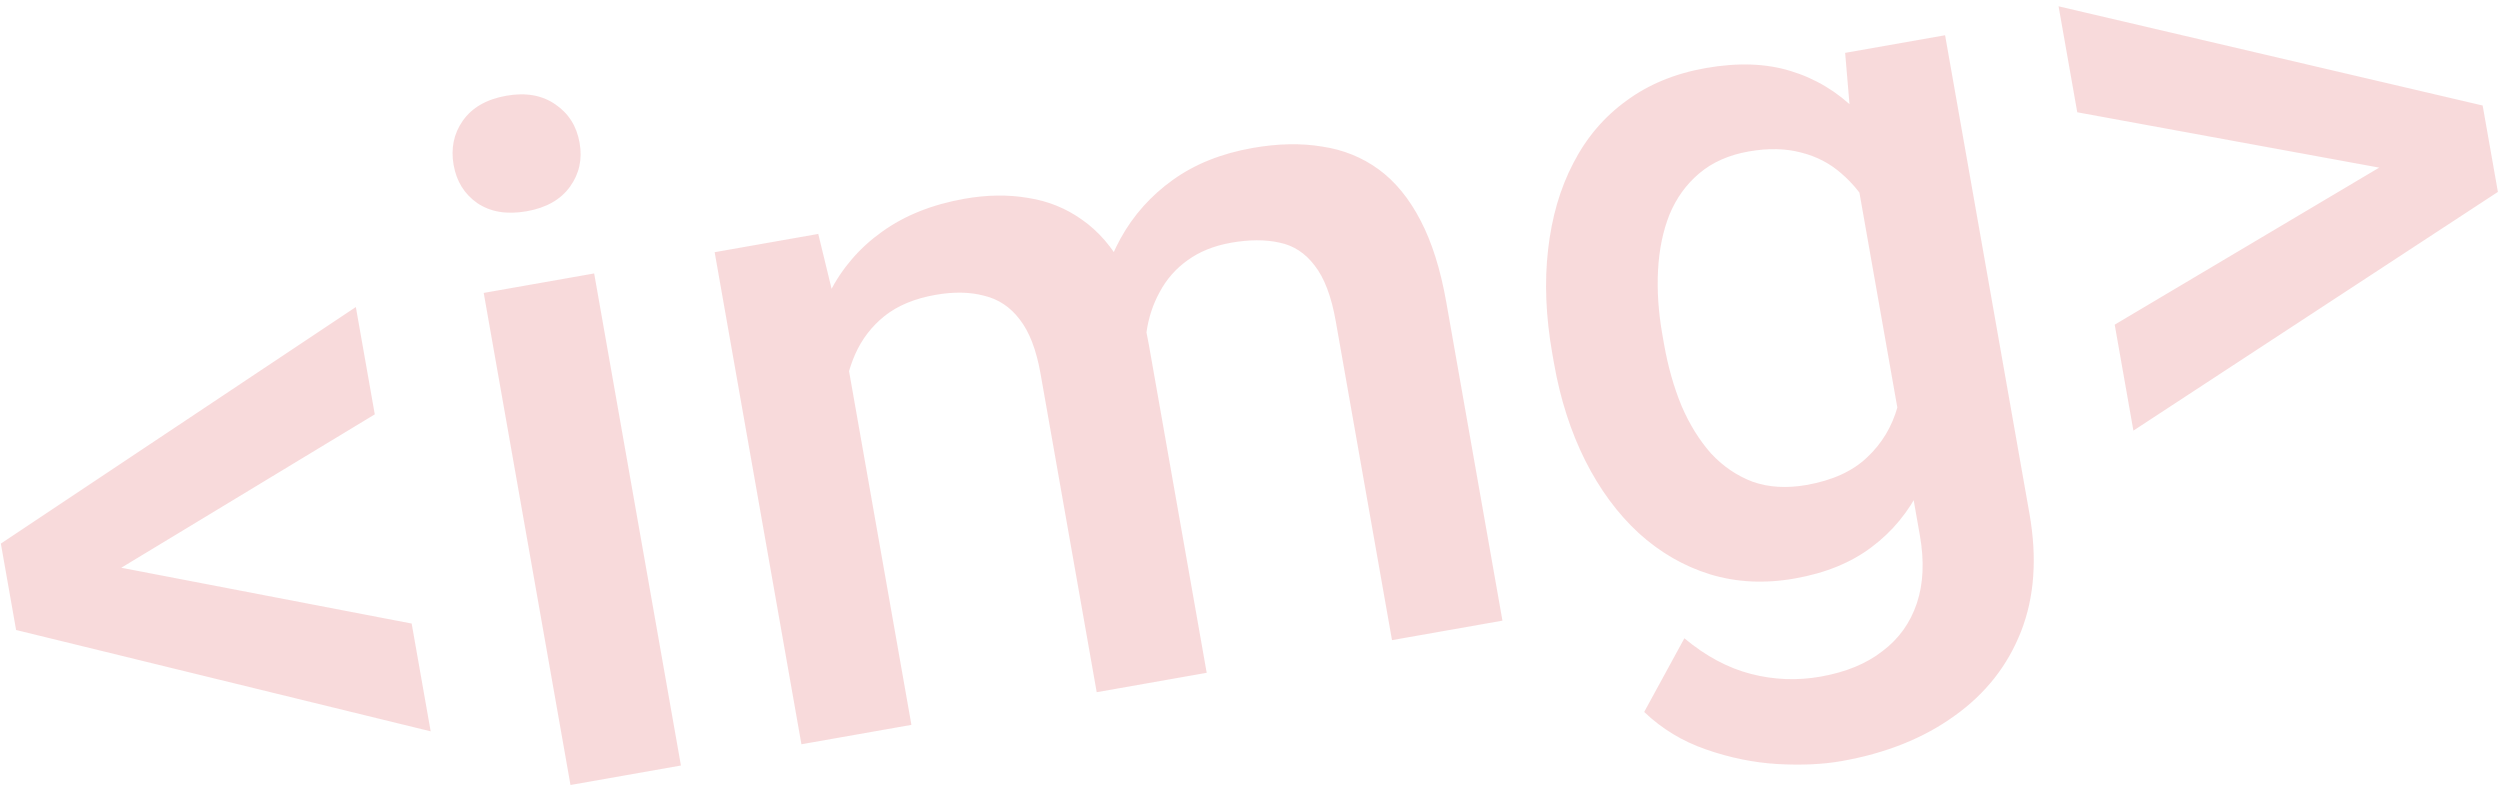 <svg width="248" height="78" viewBox="0 0 248 78" fill="none" xmlns="http://www.w3.org/2000/svg">
<path d="M8.898 55.719L40.837 61.856L42.722 72.548L1.597 62.496L0.348 55.413L8.898 55.719ZM37.178 41.104L9.296 57.975L1.334 61.007L0.085 53.924L35.3 30.457L37.178 41.104ZM58.941 27.126L67.548 75.939L56.592 77.871L47.985 29.058L58.941 27.126ZM45.001 16.373C44.709 14.719 45.012 13.255 45.907 11.981C46.828 10.671 48.269 9.843 50.231 9.497C52.163 9.156 53.785 9.444 55.098 10.36C56.406 11.246 57.205 12.516 57.497 14.17C57.783 15.794 57.464 17.246 56.538 18.526C55.612 19.805 54.183 20.615 52.251 20.956C50.289 21.302 48.655 21.032 47.347 20.146C46.069 19.255 45.288 17.997 45.001 16.373ZM83.555 33.02L90.412 71.907L79.501 73.831L70.894 25.018L81.171 23.206L83.555 33.02ZM84.024 46.008L80.304 46.617C79.71 43.249 79.584 40.061 79.925 37.055C80.266 34.049 81.066 31.349 82.325 28.957C83.578 26.534 85.312 24.538 87.525 22.97C89.763 21.366 92.481 20.282 95.681 19.717C97.914 19.324 100.01 19.295 101.968 19.632C103.951 19.934 105.743 20.657 107.345 21.801C108.977 22.939 110.347 24.527 111.453 26.565C112.589 28.598 113.428 31.148 113.969 34.215L119.704 66.742L108.793 68.666L103.225 37.087C102.806 34.711 102.115 32.91 101.152 31.684C100.219 30.453 99.038 29.669 97.609 29.332C96.206 28.959 94.598 28.933 92.787 29.252C90.735 29.614 89.053 30.313 87.742 31.351C86.461 32.383 85.487 33.656 84.821 35.169C84.154 36.682 83.766 38.363 83.656 40.212C83.546 42.061 83.669 43.992 84.024 46.008ZM113.894 37.764L108.977 39.794C108.458 36.846 108.374 33.992 108.728 31.232C109.106 28.436 109.921 25.905 111.17 23.638C112.445 21.336 114.174 19.402 116.356 17.839C118.539 16.276 121.17 15.223 124.249 14.68C126.754 14.238 129.049 14.19 131.132 14.536C133.241 14.847 135.117 15.601 136.76 16.8C138.403 17.999 139.791 19.692 140.924 21.88C142.051 24.038 142.901 26.741 143.474 29.99L149.042 61.569L138.086 63.501L132.509 31.877C132.075 29.41 131.376 27.564 130.413 26.339C129.48 25.108 128.319 24.351 126.931 24.069C125.538 23.756 123.936 23.759 122.125 24.079C120.435 24.377 118.996 24.956 117.81 25.816C116.648 26.641 115.728 27.688 115.049 28.955C114.364 30.192 113.92 31.557 113.717 33.05C113.544 34.538 113.603 36.109 113.894 37.764ZM183.038 5.244L192.953 3.496L201.322 50.955C202.096 55.346 201.819 59.241 200.488 62.639C199.157 66.036 196.957 68.827 193.888 71.012C190.824 73.227 187.089 74.723 182.682 75.5C180.811 75.83 178.681 75.926 176.291 75.79C173.932 75.647 171.575 75.164 169.22 74.339C166.9 73.538 164.861 72.3 163.103 70.626L167.09 63.318C169.206 65.084 171.406 66.262 173.688 66.852C175.971 67.442 178.274 67.532 180.598 67.122C183.103 66.681 185.149 65.839 186.735 64.598C188.357 63.382 189.494 61.801 190.147 59.857C190.8 57.912 190.901 55.661 190.451 53.105L183.991 16.473L183.038 5.244ZM154.161 36.06L153.994 35.112C153.341 31.413 153.2 27.965 153.57 24.767C153.935 21.54 154.768 18.679 156.072 16.186C157.369 13.662 159.122 11.601 161.33 10.002C163.532 8.374 166.158 7.29 169.207 6.753C172.376 6.194 175.178 6.289 177.613 7.038C180.078 7.782 182.253 9.088 184.139 10.958C186.02 12.797 187.642 15.116 189.007 17.914C190.397 20.677 191.618 23.811 192.672 27.315L193.205 30.338C193.428 33.896 193.326 37.201 192.899 40.253C192.473 43.305 191.675 46.02 190.507 48.397C189.339 50.773 187.724 52.733 185.662 54.275C183.63 55.812 181.09 56.849 178.041 57.386C175.053 57.913 172.243 57.773 169.611 56.965C167.009 56.153 164.652 54.785 162.539 52.863C160.456 50.935 158.697 48.548 157.261 45.7C155.82 42.822 154.786 39.608 154.161 36.06ZM164.905 33.188L165.072 34.136C165.464 36.361 166.041 38.399 166.803 40.249C167.596 42.094 168.574 43.674 169.74 44.988C170.93 46.267 172.308 47.202 173.876 47.794C175.468 48.351 177.244 48.456 179.206 48.11C181.772 47.658 183.774 46.746 185.213 45.376C186.682 44.001 187.693 42.319 188.245 40.33C188.821 38.305 189.089 36.118 189.048 33.769L187.609 25.603C187.115 23.861 186.446 22.273 185.602 20.84C184.788 19.402 183.813 18.194 182.675 17.216C181.533 16.208 180.196 15.514 178.667 15.132C177.131 14.721 175.398 14.685 173.466 15.026C171.504 15.372 169.873 16.094 168.573 17.191C167.273 18.289 166.285 19.657 165.609 21.296C164.963 22.929 164.586 24.763 164.478 26.798C164.37 28.832 164.512 30.963 164.905 33.188ZM238.532 17.089L206.064 11.138L204.211 0.627L246.279 10.467L247.536 17.595L238.532 17.089ZM209.779 32.207L238.305 15.269L246.542 11.956L247.791 19.038L211.633 42.718L209.779 32.207Z" fill="#D1080E" fill-opacity="0.15"/>
</svg>

